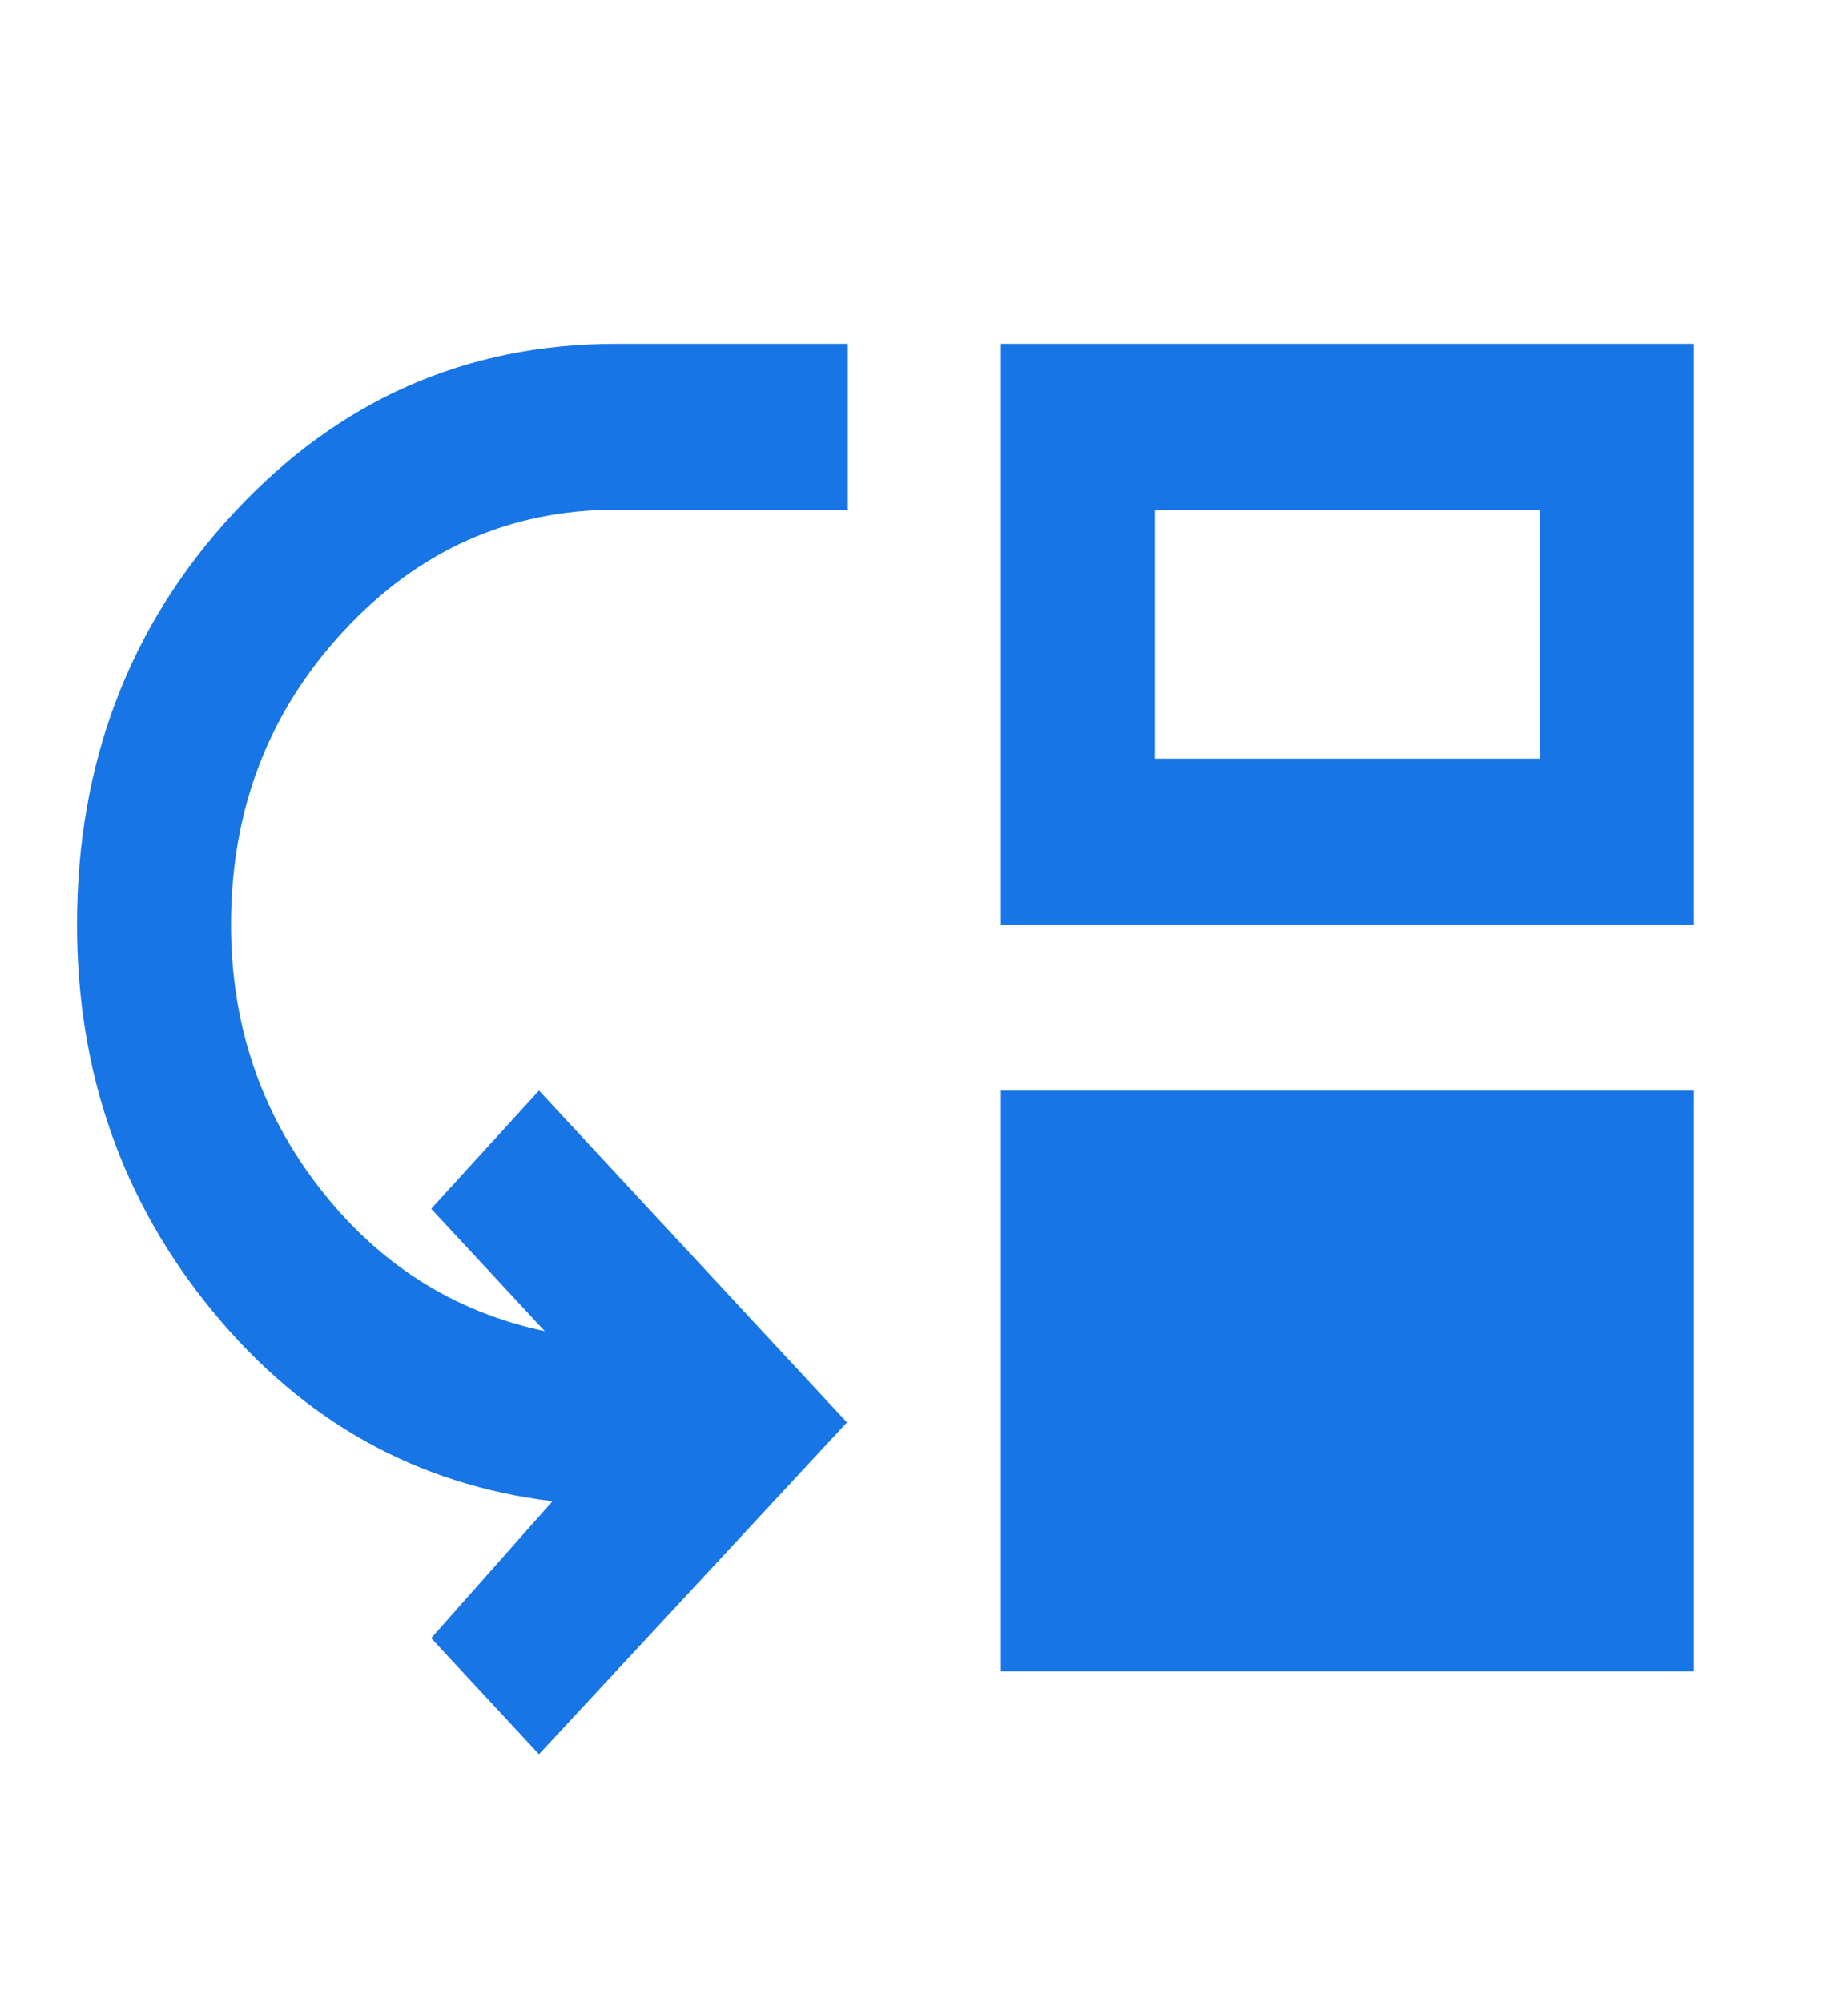 <svg xmlns="http://www.w3.org/2000/svg" width="84" height="91" viewBox="0 0 84 91" fill="none"><mask id="mask0_123_309" style="mask-type:alpha" maskUnits="userSpaceOnUse" x="0" y="0" width="84" height="91"><rect y="0.539" width="84" height="90.462" fill="#D9D9D9"></rect></mask><g mask="url(#mask0_123_309)"><path d="M24.5 79.692L19.6 74.415L25.113 68.196C18.929 67.442 13.781 64.568 9.669 59.574C5.556 54.58 3.5 48.722 3.5 42C3.5 34.65 5.877 28.415 10.631 23.295C15.385 18.175 21.175 15.616 28 15.616H38.5V23.154H28C23.158 23.154 19.031 24.991 15.619 28.666C12.206 32.341 10.5 36.786 10.5 42C10.5 46.523 11.842 50.512 14.525 53.967C17.208 57.422 20.621 59.59 24.762 60.469L19.6 54.91L24.5 49.539L38.5 64.615L24.5 79.692ZM45.5 75.923V49.539H77V75.923H45.5ZM45.5 42V15.616H77V42H45.5ZM52.5 34.462H70V23.154H52.5V34.462Z" fill="url(#paint0_linear_123_309)"></path></g><defs><linearGradient id="paint0_linear_123_309" x1="40.25" y1="15.616" x2="40.25" y2="79.692" gradientUnits="userSpaceOnUse"><stop stop-color="#1775E5"></stop><stop offset="1" stop-color="#1775E5"></stop></linearGradient></defs></svg>